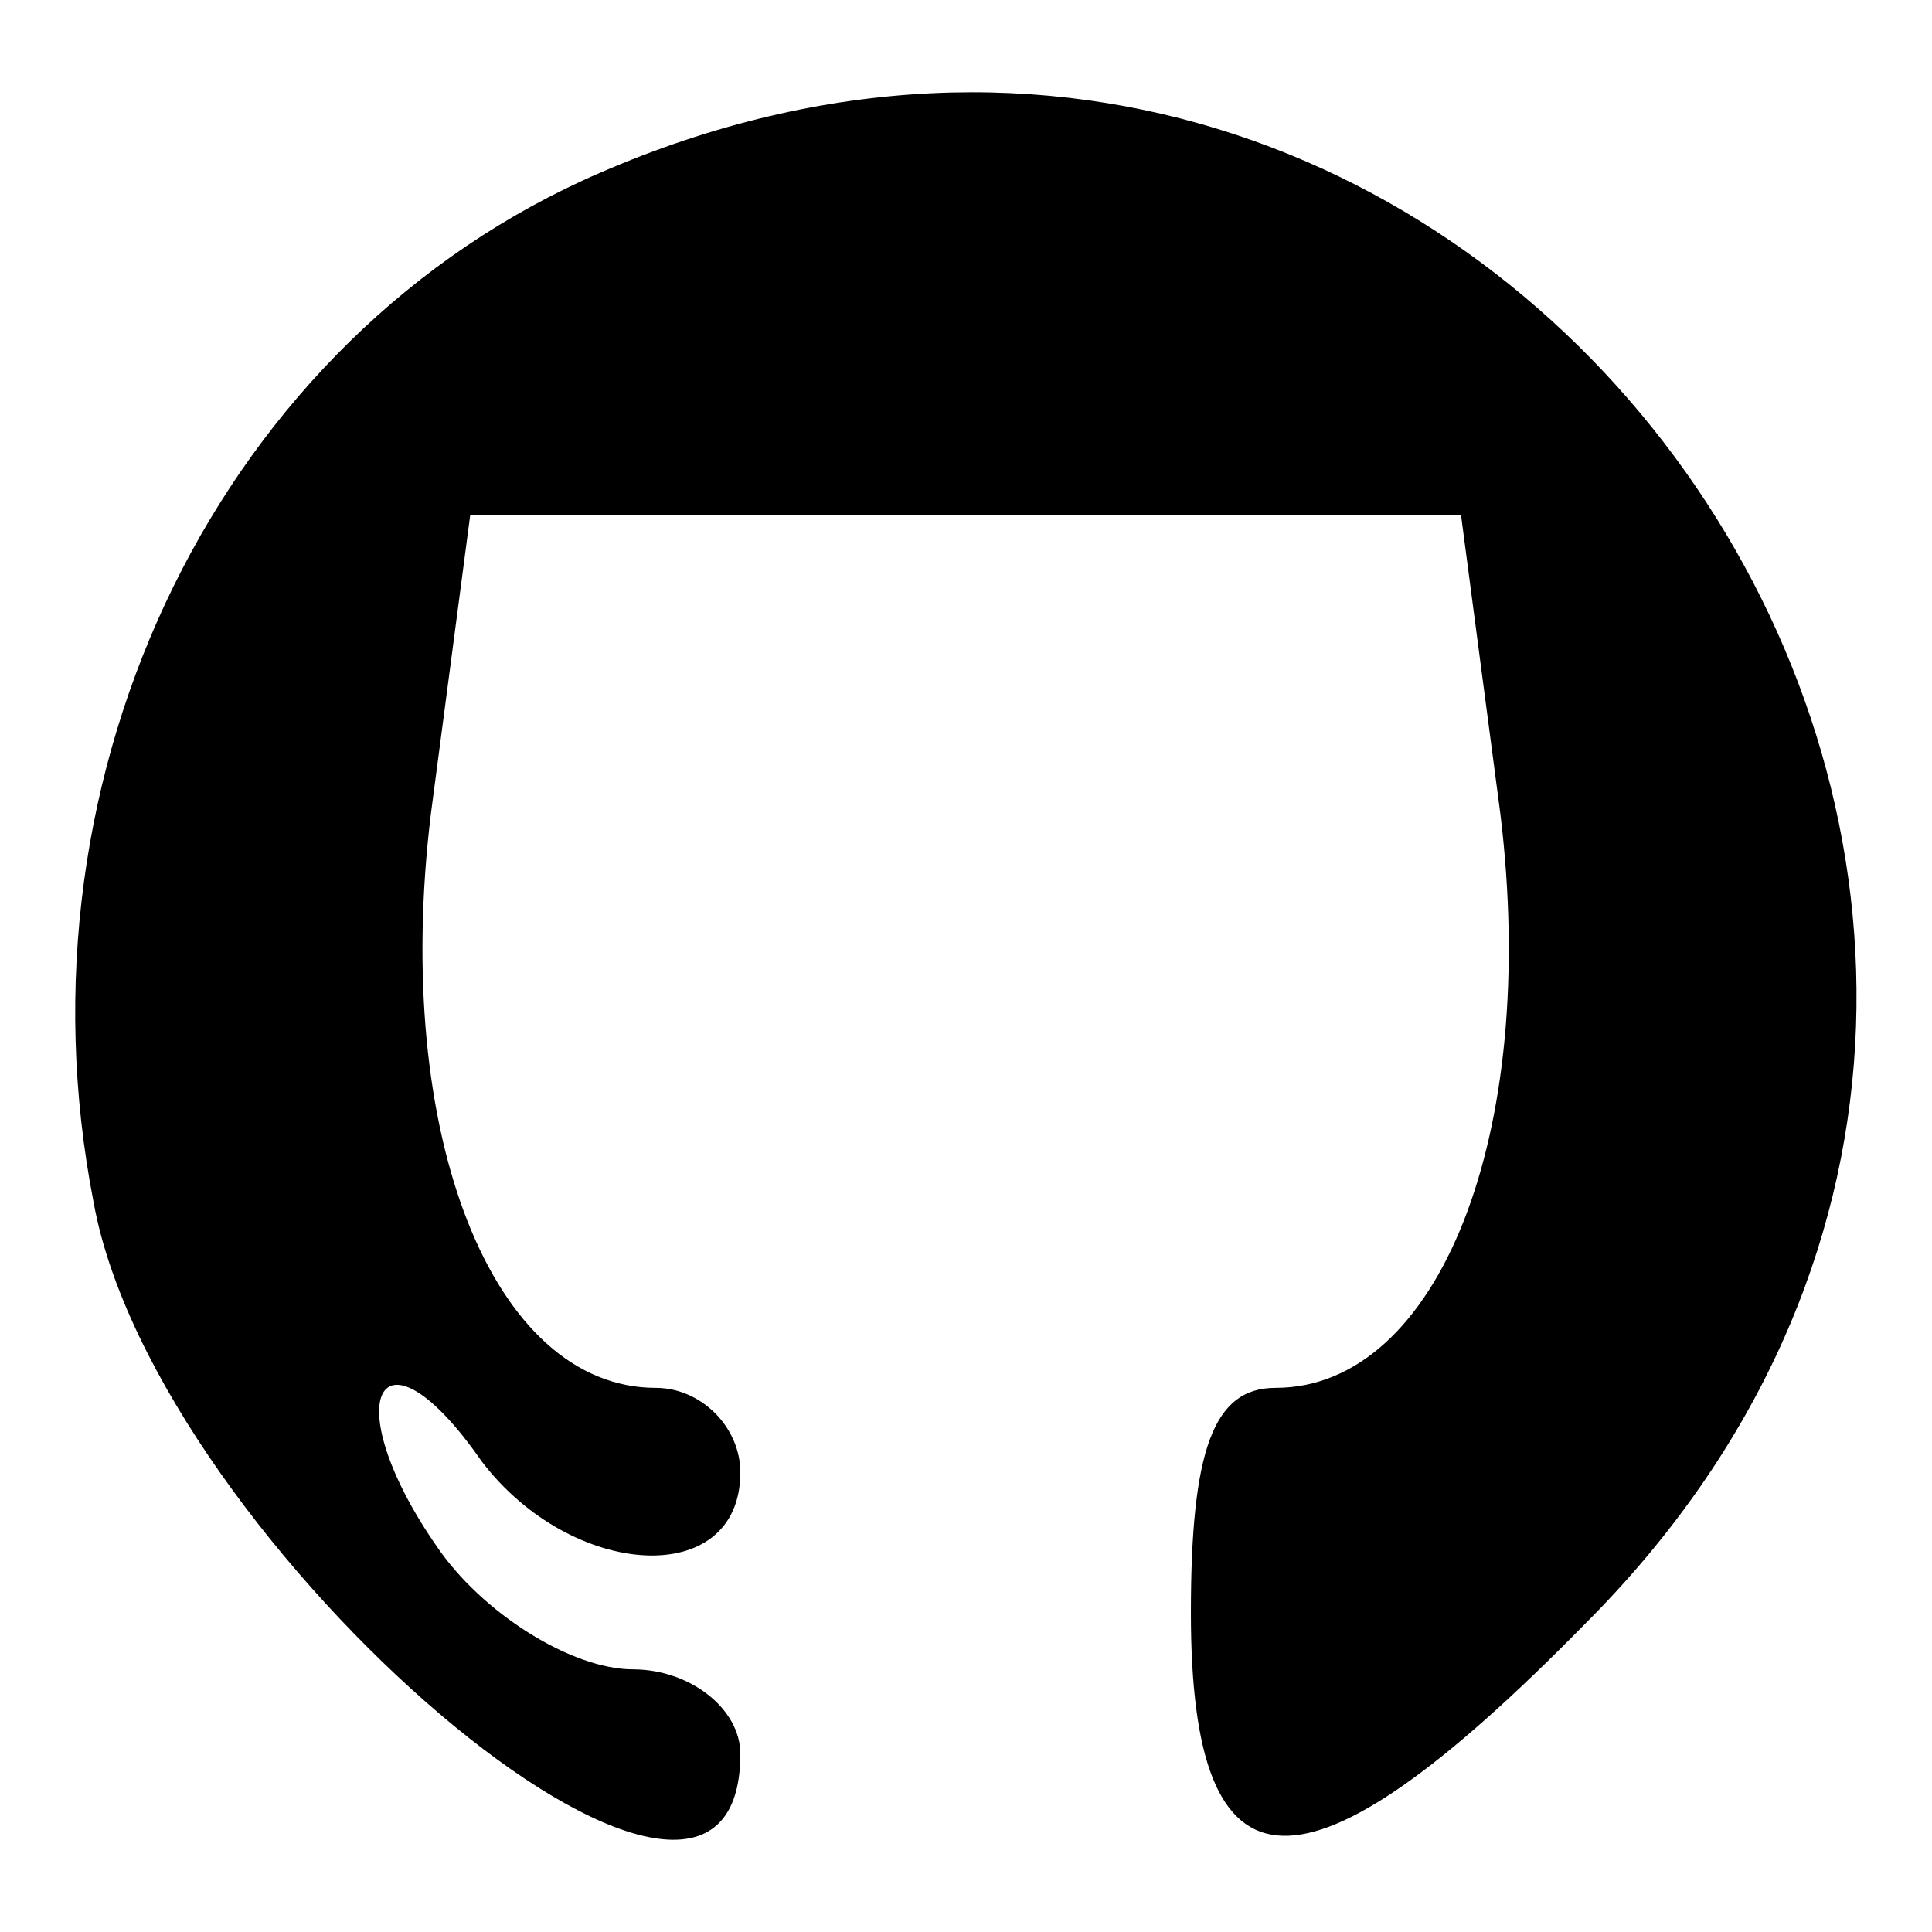 <?xml version="1.0" encoding="utf-8"?>
<!-- Svg Vector Icons : http://www.onlinewebfonts.com/icon -->
<!DOCTYPE svg PUBLIC "-//W3C//DTD SVG 1.1//EN" "http://www.w3.org/Graphics/SVG/1.1/DTD/svg11.dtd">
<svg version="1.1" xmlns="http://www.w3.org/2000/svg" xmlns:xlink="http://www.w3.org/1999/xlink" x="0px" y="0px" viewBox="0 0 256 256" enable-background="new 0 0 256 256" xml:space="preserve">
<g><g><g><path fill="#000000" d="M79.5,22.9c-50,21.6-78.3,79-67.1,136.4c8.2,45.5,85.7,111.1,85.7,73.1c0-6-6.7-11.2-14.2-11.2c-8.2,0-20.1-7.5-26.1-16.4c-13.4-19.4-7.5-30.6,6-11.2c11.9,15.7,34.3,17.1,34.3,1.5c0-6-5.2-11.2-11.2-11.2c-21.6,0-35-33.5-29.8-76.1l5.2-39.5H128h65.6l5.2,39.5c5.2,42.5-8.2,76.1-29.8,76.1c-8.2,0-11.2,8.2-11.2,29.8c0,38.8,14.9,39.5,52.2,1.5C303.2,122,199.6-29.3,79.5,22.9z"/></g></g></g>
</svg>